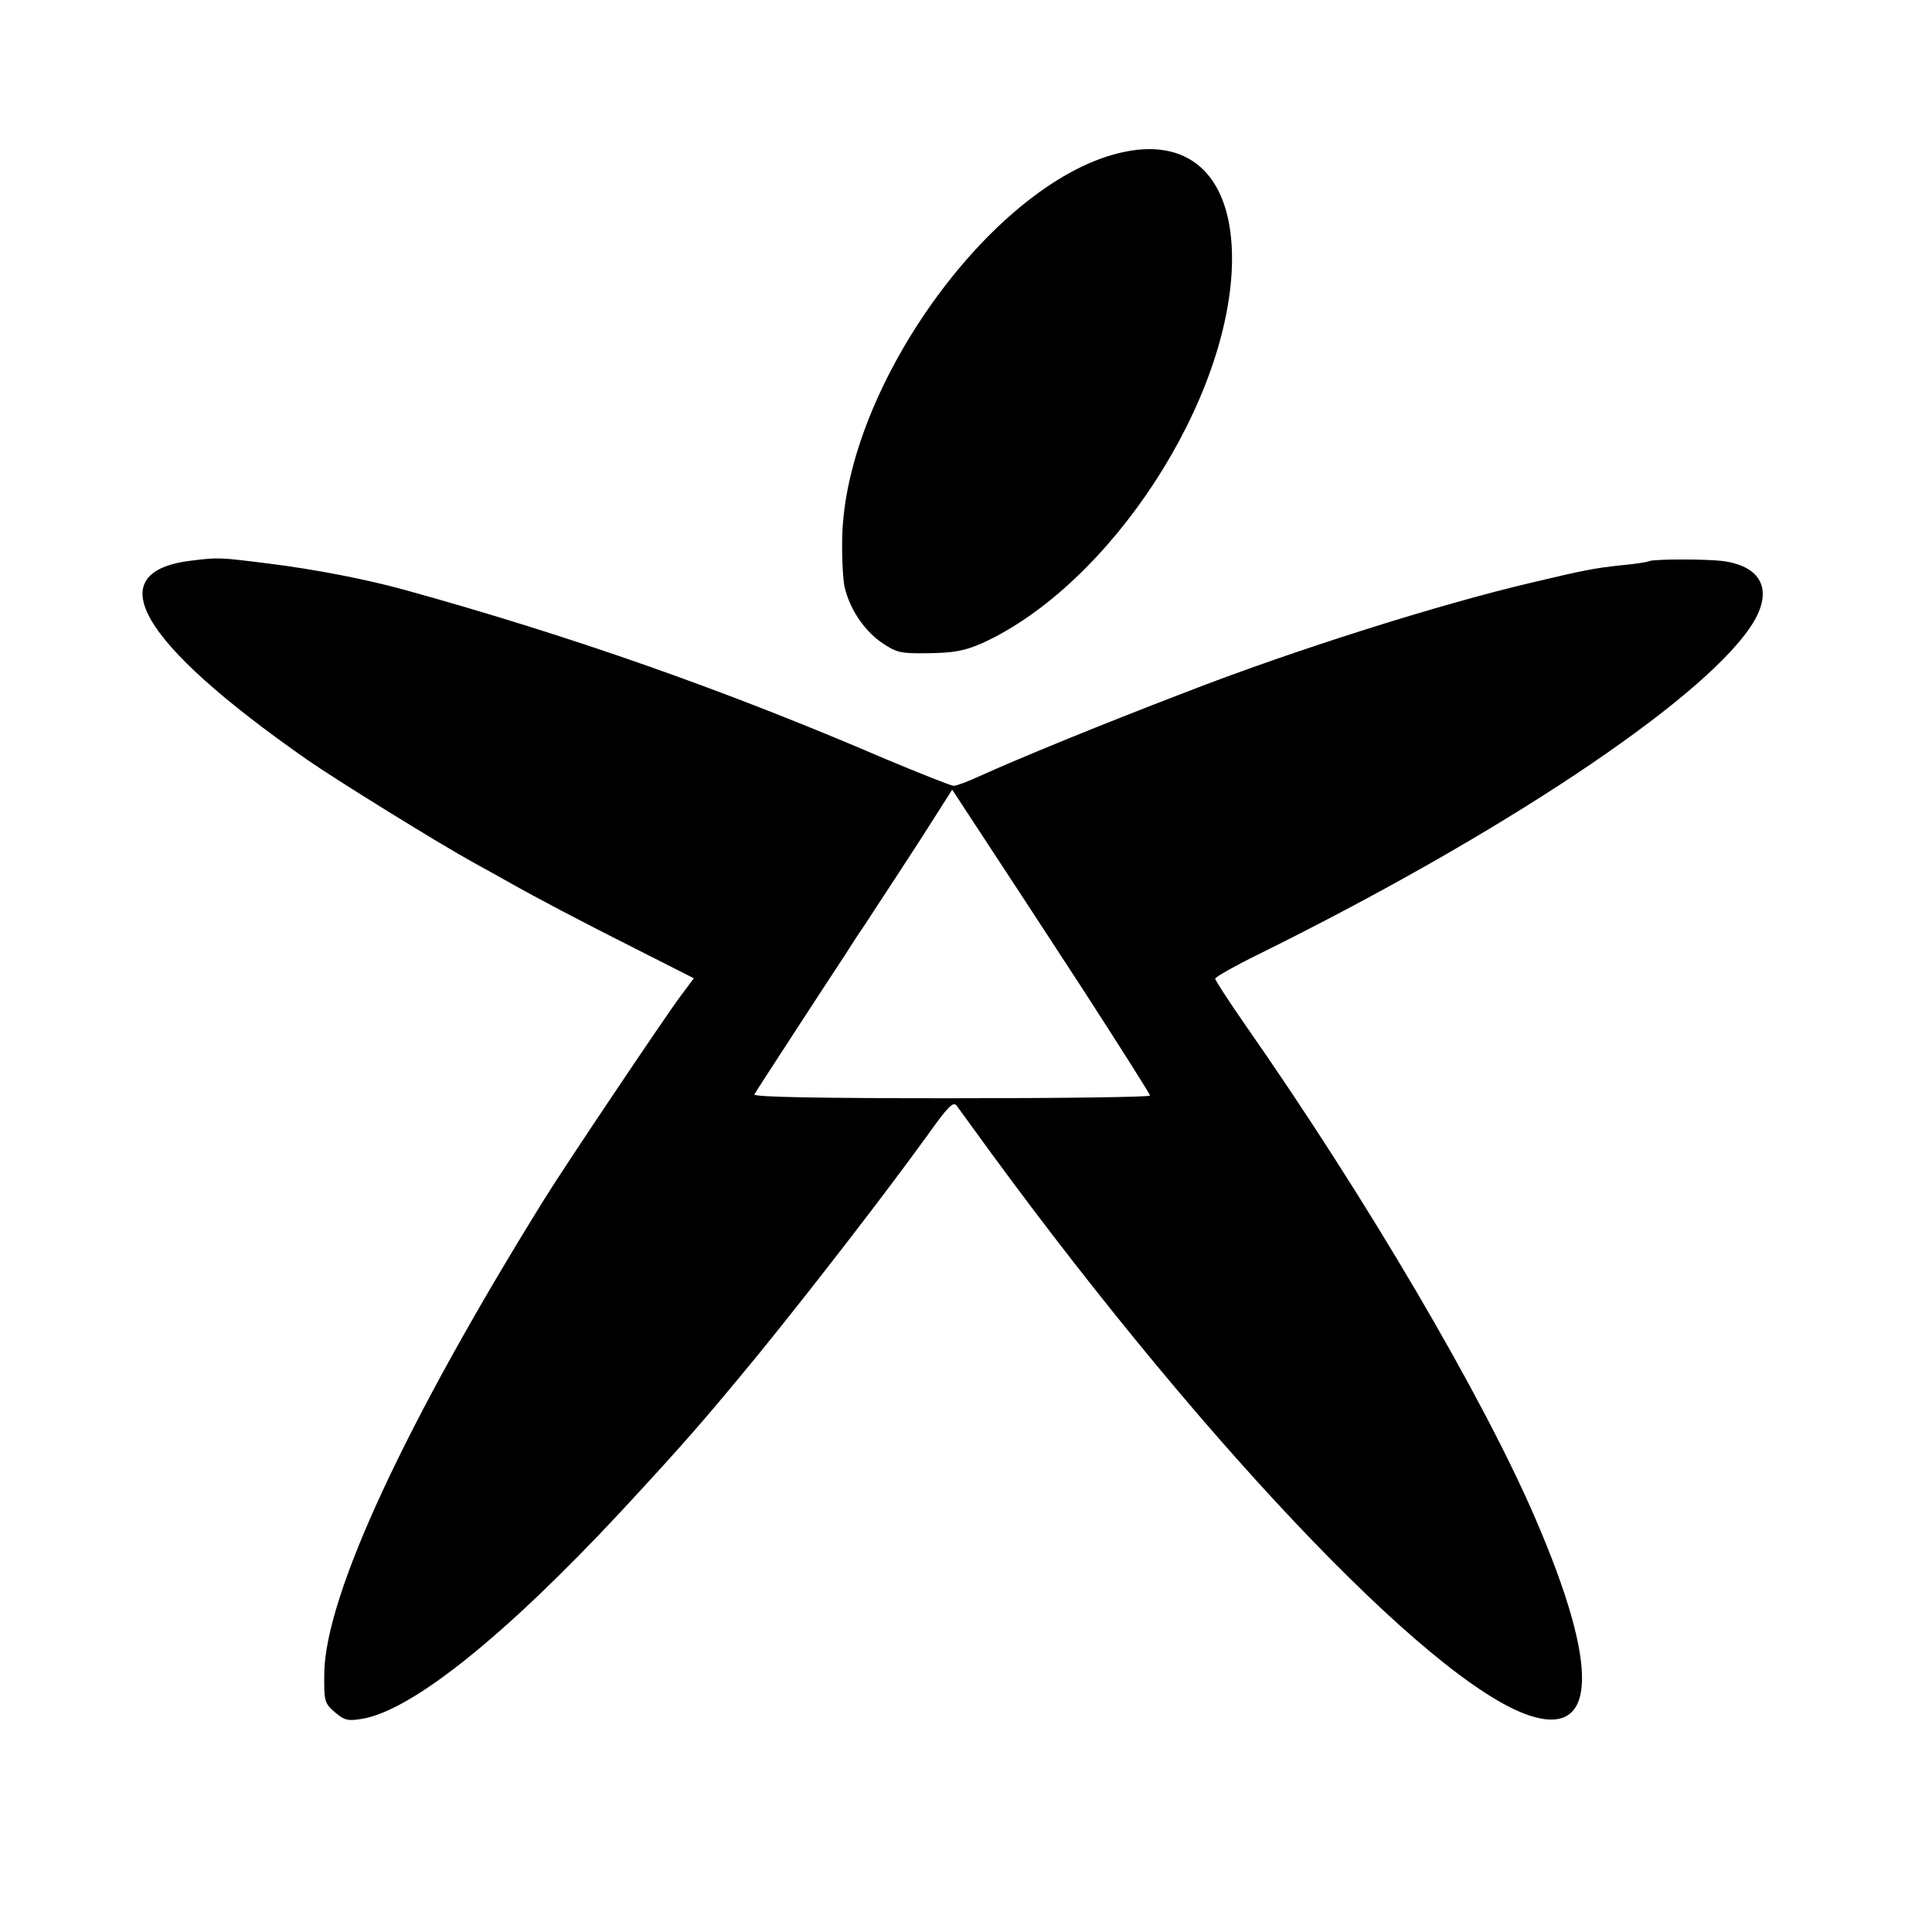 <?xml version="1.0" standalone="no"?>
<!DOCTYPE svg PUBLIC "-//W3C//DTD SVG 20010904//EN"
 "http://www.w3.org/TR/2001/REC-SVG-20010904/DTD/svg10.dtd">
<svg version="1.0" xmlns="http://www.w3.org/2000/svg"
 width="504pt" height="504pt" viewBox="0 0 504 504"
 preserveAspectRatio="xMidYMid meet">
<g transform="translate(0,504) scale(0.1,-0.1)"
fill="#000000" stroke="none">
<path d="M2934 4644 c-335 -68 -730 -609 -737 -1009 -1 -49 2 -106 6 -125 13
-57 49 -112 95 -145 41 -28 50 -30 125 -29 65 1 93 6 139 26 336 153 651 639
652 1003 0 210 -105 315 -280 279z"/>
<path d="M503 3578 c-248 -28 -142 -212 297 -519 73 -51 344 -219 435 -269 33
-18 74 -41 90 -50 76 -43 192 -104 333 -175 l152 -77 -35 -47 c-37 -49 -301
-442 -353 -526 -363 -584 -572 -1034 -576 -1238 -1 -75 0 -80 28 -104 24 -21
35 -23 70 -17 130 21 374 217 675 540 165 178 219 240 362 414 150 185 328
416 436 565 57 80 70 93 79 80 6 -8 20 -27 30 -41 580 -805 1200 -1461 1463
-1549 178 -59 184 125 17 512 -136 317 -442 838 -758 1290 -43 62 -78 116 -78
120 0 4 51 33 112 63 626 309 1151 657 1284 854 61 90 35 157 -69 172 -40 6
-186 6 -195 0 -4 -2 -34 -7 -67 -10 -76 -8 -101 -13 -240 -46 -239 -56 -620
-176 -905 -287 -227 -87 -431 -171 -533 -217 -30 -14 -62 -26 -69 -26 -7 0
-87 32 -178 70 -421 181 -821 321 -1250 440 -104 29 -240 55 -360 70 -128 16
-130 16 -197 8z m2320 -1116 c97 -150 177 -276 177 -280 0 -4 -234 -7 -519 -7
-343 0 -517 3 -513 10 3 6 48 75 100 155 52 80 112 172 134 205 21 33 43 67
49 75 47 72 144 219 184 283 l49 77 80 -122 c45 -68 161 -246 259 -396z"/>
</g>
</svg>
